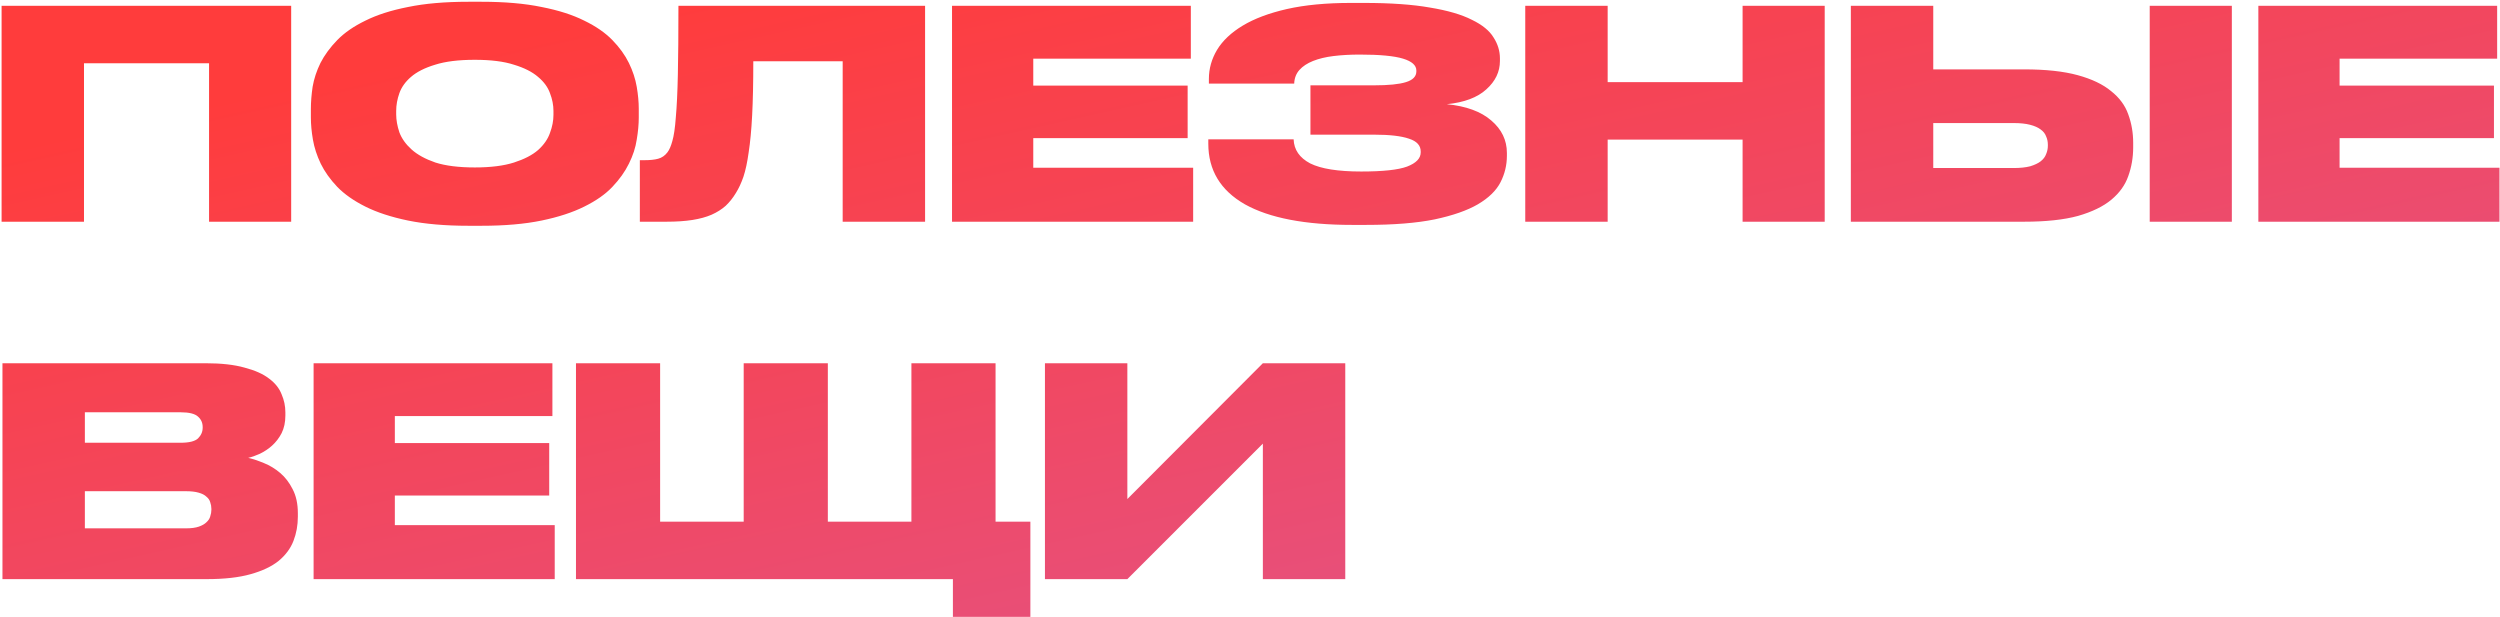 <?xml version="1.0" encoding="UTF-8"?> <svg xmlns="http://www.w3.org/2000/svg" width="1308" height="323" viewBox="0 0 1308 323" fill="none"> <path d="M0.832 3.049H152.344V116H109.38V33.108H43.947V116H0.832V3.049ZM251.919 0.924C264.064 0.924 274.539 1.834 283.344 3.656C292.15 5.377 299.589 7.755 305.661 10.792C311.734 13.727 316.643 17.117 320.387 20.963C324.132 24.809 327.017 28.807 329.041 32.957C331.065 37.106 332.432 41.256 333.14 45.406C333.848 49.555 334.203 53.401 334.203 56.944V61.498C334.203 65.04 333.848 68.886 333.14 73.036C332.533 77.186 331.166 81.386 329.041 85.637C327.017 89.787 324.132 93.835 320.387 97.782C316.744 101.628 311.835 105.069 305.661 108.106C299.589 111.142 292.15 113.571 283.344 115.393C274.539 117.215 264.064 118.125 251.919 118.125H245.087C232.942 118.125 222.416 117.215 213.509 115.393C204.704 113.571 197.265 111.142 191.192 108.106C185.12 105.069 180.211 101.628 176.466 97.782C172.721 93.835 169.837 89.787 167.813 85.637C165.788 81.386 164.422 77.186 163.714 73.036C163.005 68.886 162.651 65.04 162.651 61.498V56.944C162.651 53.401 162.954 49.555 163.562 45.406C164.27 41.256 165.637 37.106 167.661 32.957C169.786 28.807 172.721 24.809 176.466 20.963C180.211 17.117 185.12 13.727 191.192 10.792C197.265 7.755 204.704 5.377 213.509 3.656C222.314 1.834 232.84 0.924 245.087 0.924H251.919ZM289.569 58.006C289.569 54.97 288.962 51.883 287.747 48.746C286.634 45.608 284.559 42.774 281.523 40.244C278.486 37.612 274.286 35.487 268.922 33.868C263.659 32.147 256.827 31.287 248.427 31.287C239.925 31.287 232.992 32.147 227.628 33.868C222.264 35.487 218.064 37.612 215.027 40.244C212.092 42.774 210.068 45.608 208.955 48.746C207.841 51.883 207.285 54.97 207.285 58.006V59.828C207.285 62.763 207.841 65.901 208.955 69.241C210.169 72.48 212.295 75.465 215.331 78.198C218.367 80.93 222.517 83.208 227.78 85.03C233.144 86.75 240.026 87.61 248.427 87.61C256.726 87.61 263.558 86.75 268.922 85.03C274.286 83.309 278.486 81.133 281.523 78.501C284.559 75.769 286.634 72.783 287.747 69.544C288.962 66.306 289.569 63.168 289.569 60.132V58.006ZM440.887 32.046H394.127C394.127 43.28 393.925 52.743 393.52 60.435C393.115 68.127 392.508 74.554 391.698 79.716C390.99 84.878 390.079 89.129 388.966 92.469C387.852 95.707 386.536 98.541 385.018 100.97C383.5 103.5 381.729 105.727 379.705 107.65C377.681 109.472 375.201 111.041 372.266 112.356C369.432 113.571 366.092 114.482 362.246 115.089C358.4 115.696 353.896 116 348.734 116H334.767V83.815H337.045C340.081 83.815 342.51 83.562 344.332 83.056C346.255 82.55 347.874 81.437 349.19 79.716C350.202 78.4 351.062 76.427 351.771 73.795C352.58 71.062 353.188 66.913 353.592 61.346C354.098 55.78 354.453 48.341 354.655 39.029C354.858 29.718 354.959 17.724 354.959 3.049H484.002V116H440.887V32.046ZM623.043 3.049V30.68H540.607V44.798H621.373V72.277H540.607V87.762H624.258V116H498.099V3.049H623.043ZM788.405 81.538C788.405 86.396 787.292 91.001 785.065 95.353C782.838 99.705 778.891 103.551 773.223 106.891C767.657 110.13 760.117 112.761 750.603 114.785C741.19 116.708 729.197 117.67 714.622 117.67H707.487C682.893 117.67 664.169 114.077 651.315 106.891C638.563 99.604 632.186 89.027 632.186 75.162V72.884H676.82C677.023 78.35 679.907 82.55 685.474 85.485C691.142 88.319 700.048 89.736 712.193 89.736C723.529 89.736 731.525 88.876 736.18 87.155C740.937 85.333 743.316 82.853 743.316 79.716V79.261C743.316 76.123 741.291 73.896 737.243 72.581C733.195 71.164 727.071 70.455 718.873 70.455H685.626V44.647H718.873C726.464 44.647 732.031 44.09 735.573 42.977C739.217 41.863 741.038 39.991 741.038 37.359V36.904C741.038 34.171 738.711 32.096 734.055 30.68C729.399 29.262 721.859 28.554 711.434 28.554C706.475 28.554 701.921 28.807 697.771 29.313C693.621 29.819 690.028 30.68 686.992 31.894C683.956 33.108 681.577 34.677 679.857 36.6C678.136 38.523 677.225 40.902 677.124 43.736H632.49V41.307C632.49 35.942 633.907 30.882 636.741 26.125C639.676 21.267 644.18 17.016 650.253 13.373C656.325 9.729 664.017 6.844 673.329 4.719C682.741 2.594 693.874 1.531 706.728 1.531H713.56C727.527 1.531 739.065 2.341 748.174 3.96C757.384 5.478 764.671 7.603 770.035 10.336C775.501 12.968 779.296 16.055 781.421 19.597C783.648 23.038 784.761 26.682 784.761 30.528V31.894C784.761 37.562 782.383 42.521 777.626 46.772C772.97 51.023 766.088 53.604 756.979 54.515C767.1 55.527 774.843 58.361 780.207 63.016C785.672 67.672 788.405 73.34 788.405 80.02V81.538ZM798.013 3.049H841.129V42.977H911.723V3.049H954.687V116H911.723V73.036H841.129V116H798.013V3.049ZM1059 36.297C1070.33 36.297 1079.69 37.309 1087.08 39.333C1094.47 41.357 1100.29 44.141 1104.54 47.683C1108.89 51.124 1111.88 55.172 1113.5 59.828C1115.22 64.484 1116.08 69.443 1116.08 74.706V77.135C1116.08 82.398 1115.22 87.408 1113.5 92.165C1111.88 96.821 1108.94 100.92 1104.69 104.462C1100.44 108.004 1094.62 110.838 1087.23 112.964C1079.84 114.988 1070.43 116 1059 116H968.361V3.049H1011.48V36.297H1059ZM1053.53 87.914C1056.97 87.914 1059.86 87.61 1062.18 87.003C1064.51 86.295 1066.33 85.434 1067.65 84.422C1069.07 83.309 1070.03 82.044 1070.53 80.627C1071.14 79.21 1071.44 77.742 1071.44 76.224V75.769C1071.44 74.149 1071.14 72.682 1070.53 71.366C1070.03 69.949 1069.07 68.735 1067.65 67.723C1066.33 66.71 1064.51 65.901 1062.18 65.293C1059.86 64.686 1056.97 64.383 1053.53 64.383H1011.48V87.914H1053.53ZM1167.7 116H1124.73V3.049H1167.7V116ZM1306.51 3.049V30.68H1224.07V44.798H1304.84V72.277H1224.07V87.762H1307.73V116H1181.57V3.049H1306.51ZM1.287 190.049H107.558C115.756 190.049 122.537 190.808 127.902 192.326C133.367 193.743 137.668 195.666 140.806 198.095C143.943 200.423 146.119 203.156 147.334 206.293C148.65 209.33 149.308 212.467 149.308 215.706V217.376C149.308 220.918 148.65 224.005 147.334 226.637C146.018 229.167 144.348 231.343 142.324 233.165C140.401 234.885 138.276 236.302 135.948 237.416C133.721 238.428 131.697 239.136 129.875 239.541C132.405 240.148 135.138 241.059 138.073 242.274C141.11 243.488 143.943 245.209 146.575 247.435C149.206 249.662 151.382 252.496 153.103 255.937C154.925 259.378 155.836 263.578 155.836 268.538V270.36C155.836 274.813 155.077 279.013 153.558 282.96C152.04 286.908 149.459 290.399 145.816 293.436C142.172 296.371 137.264 298.699 131.09 300.419C125.017 302.14 117.376 303 108.166 303H1.287V190.049ZM44.403 215.706V231.647H94.502C98.955 231.647 101.992 230.887 103.611 229.369C105.23 227.75 106.04 225.878 106.04 223.752V223.448C106.04 221.222 105.23 219.4 103.611 217.983C101.992 216.465 98.955 215.706 94.502 215.706H44.403ZM44.403 257V276.432H97.235C100.069 276.432 102.346 276.129 104.066 275.521C105.787 274.914 107.103 274.155 108.014 273.244C109.026 272.333 109.684 271.321 109.987 270.208C110.392 268.993 110.595 267.829 110.595 266.716V266.261C110.595 265.046 110.392 263.882 109.987 262.769C109.684 261.655 109.026 260.694 108.014 259.884C107.103 258.973 105.736 258.265 103.915 257.759C102.194 257.253 99.968 257 97.235 257H44.403ZM289.019 190.049V217.679H206.583V231.798H287.349V259.277H206.583V274.762H290.233V303H164.074V190.049H289.019ZM301.35 190.049H345.377V272.94H389.1V190.049H433.126V272.94H476.849V190.049H520.876V272.94H539.094V322.736H498.559V303H301.35V190.049ZM660.73 232.102L589.832 303H546.716V190.049H589.832V261.099L660.73 190.049H703.846V303H660.73V232.102Z" fill="url(#paint0_linear_1144_189)"></path> <defs> <linearGradient id="paint0_linear_1144_189" x1="267.335" y1="18.549" x2="457.893" y2="871.678" gradientUnits="userSpaceOnUse"> <stop stop-color="#FF3C3C"></stop> <stop offset="1" stop-color="#C969CB"></stop> </linearGradient> </defs> </svg> 